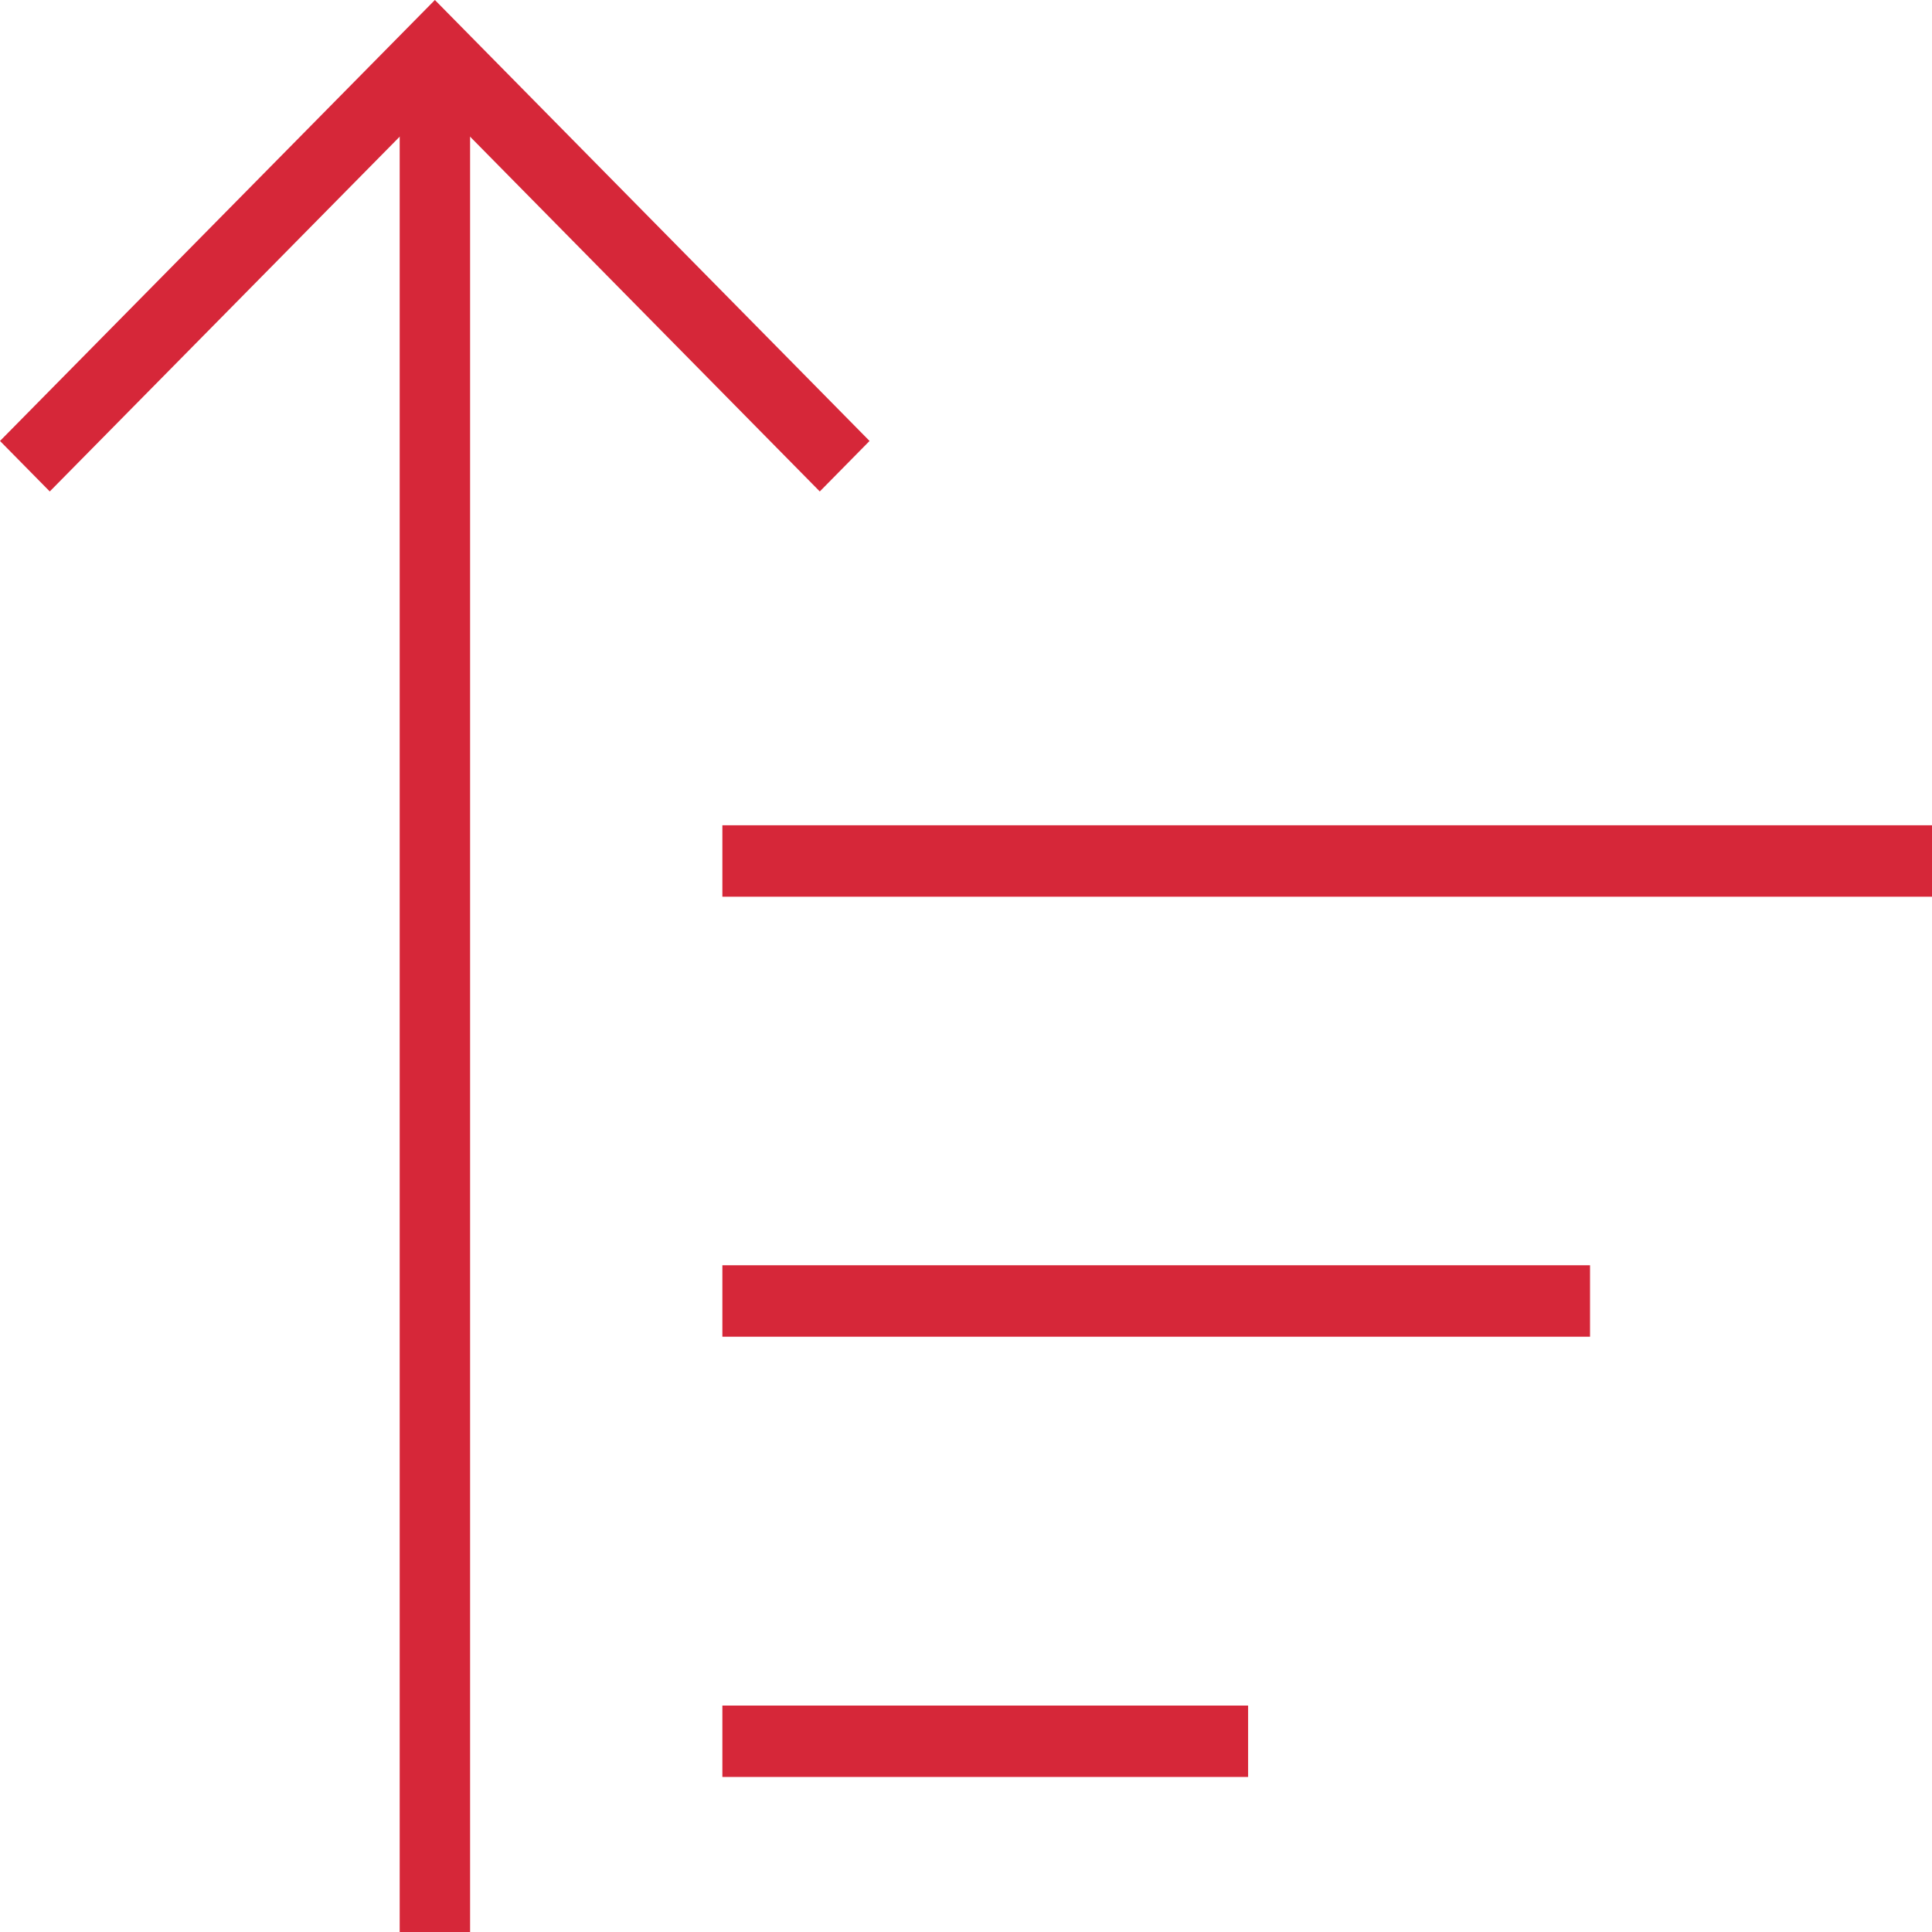 <?xml version="1.0" encoding="UTF-8"?> <svg xmlns="http://www.w3.org/2000/svg" width="50" height="50" viewBox="0 0 50 50" fill="none"> <path d="M1.288 12.719L0 11.412L11.255 0L22.504 11.412L21.216 12.719L11.255 2.613L1.288 12.719Z" fill="#D62739"></path> <path d="M12.166 1.308H10.344V50.001H12.166V1.308Z" fill="#D62739"></path> <path d="M50 21.358H18.695V23.207H50V21.358Z" fill="#D62739"></path> <path d="M41.15 32.745H18.695V34.594H41.15V32.745Z" fill="#D62739"></path> <path d="M32.301 44.14H18.695V45.988H32.301V44.14Z" fill="#D62739"></path> </svg> 
